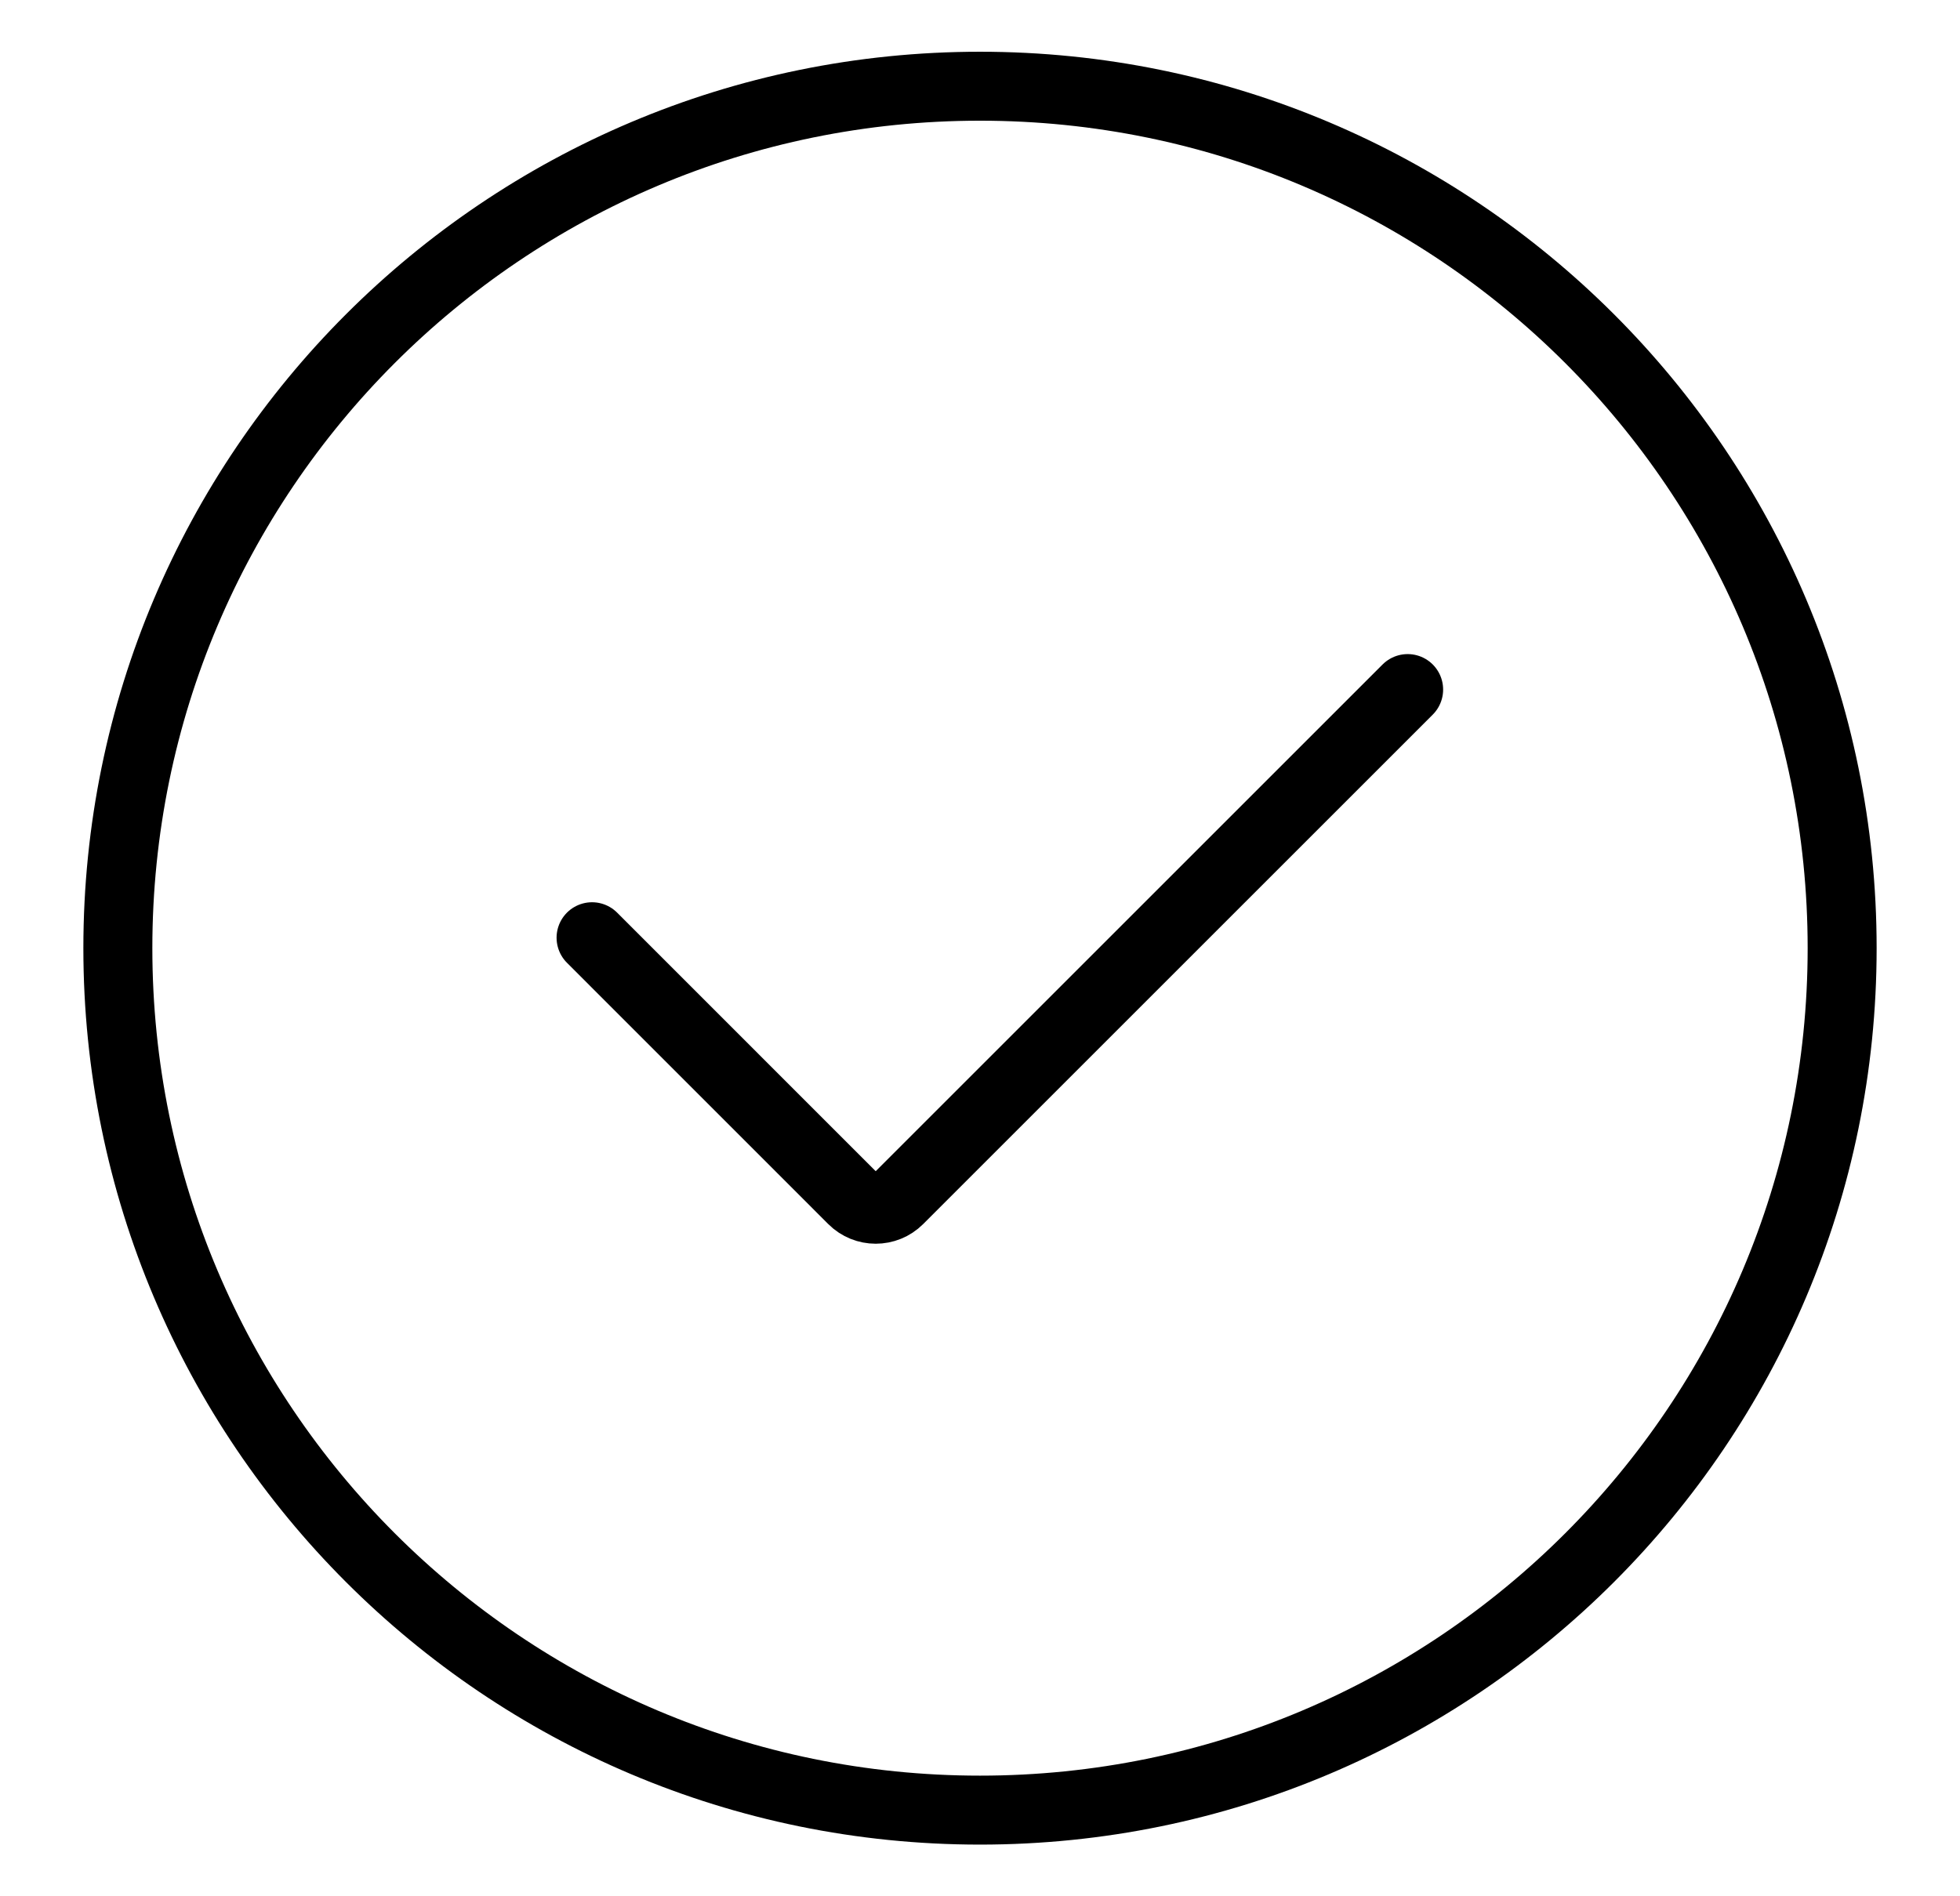 <svg width="31" height="30" viewBox="0 0 31 30" fill="none" xmlns="http://www.w3.org/2000/svg">
<path d="M15.5 28.637C23.031 28.637 29.136 22.531 29.136 15C29.136 7.469 23.031 1.364 15.5 1.364C7.969 1.364 1.864 7.469 1.864 15C1.864 22.531 7.969 28.637 15.5 28.637Z" stroke="black" stroke-width="1.091" stroke-miterlimit="10"/>
<path d="M9.364 14.835L13.497 18.969C13.692 19.164 14.009 19.164 14.204 18.969L22.264 10.909" stroke="black" stroke-width="1.122" stroke-linecap="round"/>
</svg>
